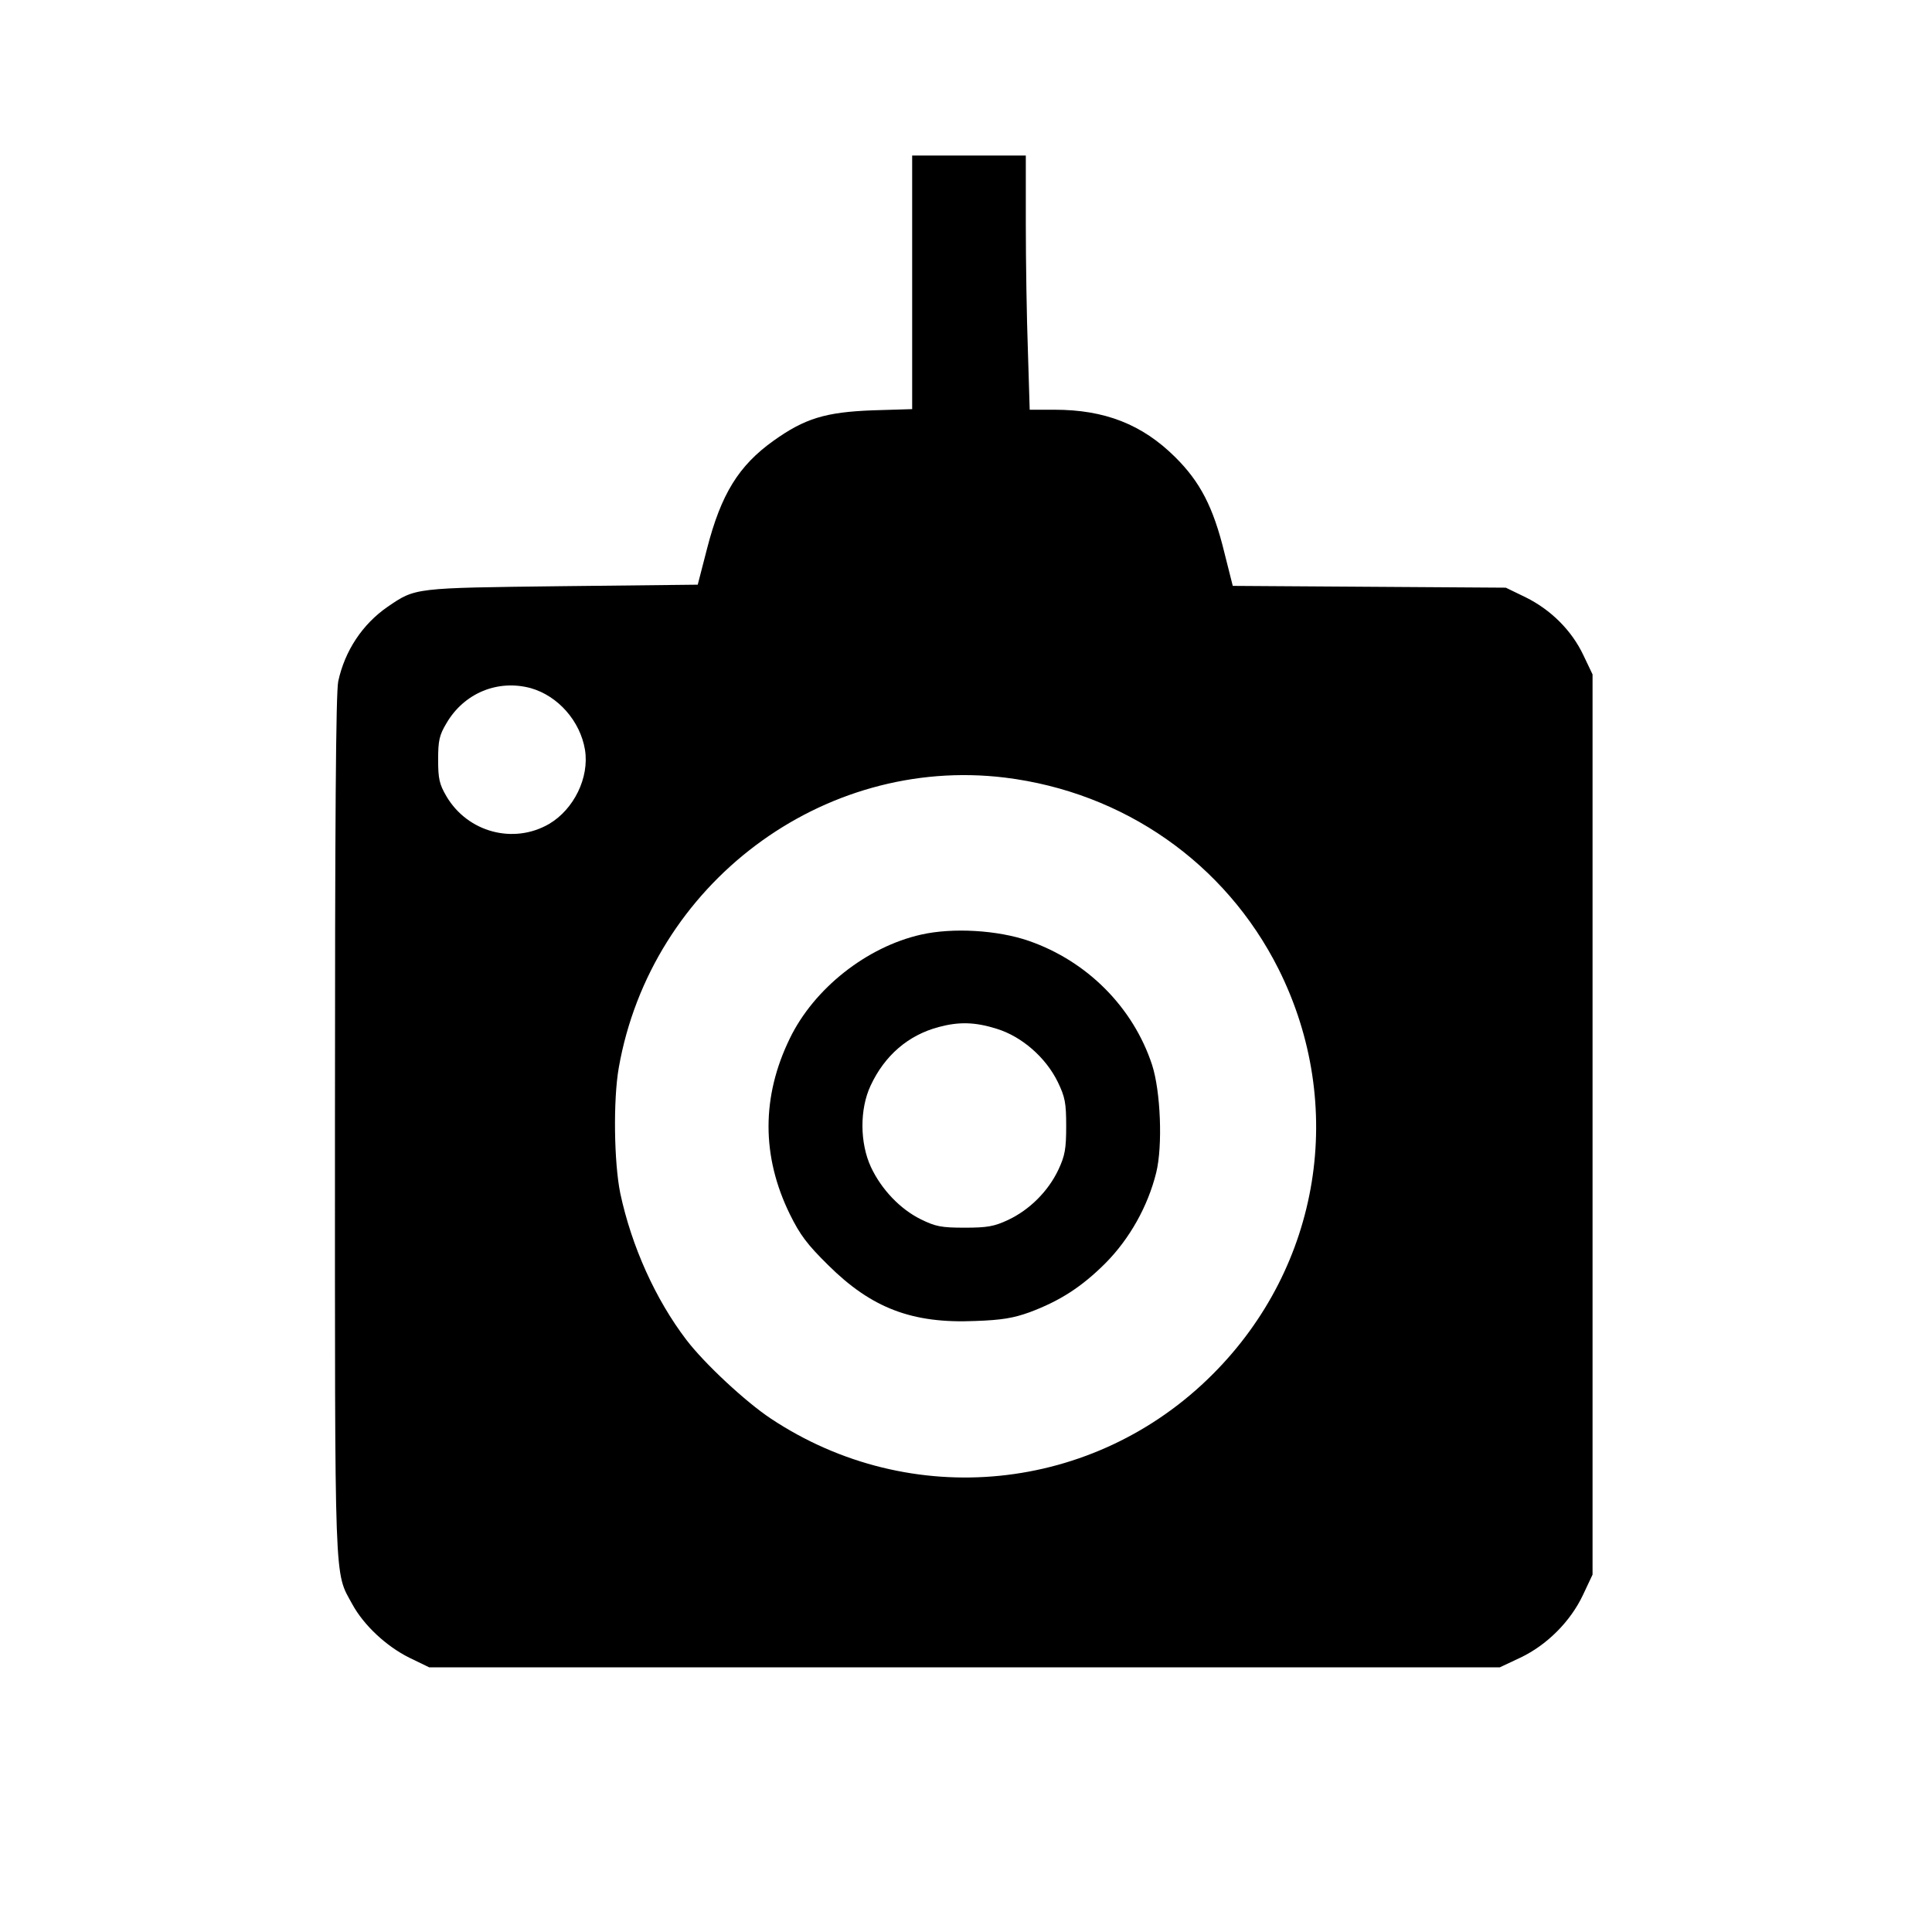 <?xml version="1.0" standalone="no"?>
<!DOCTYPE svg PUBLIC "-//W3C//DTD SVG 20010904//EN"
 "http://www.w3.org/TR/2001/REC-SVG-20010904/DTD/svg10.dtd">
<svg version="1.0" xmlns="http://www.w3.org/2000/svg"
 width="646pt" height="646pt" viewBox="0 0 646 646"
 preserveAspectRatio="xMidYMid meet">

<g transform="translate(0,646) scale(0.1,-0.1)"
fill="#000000" stroke="none">
<path d="M3050 5516 l0 -424 -132 -4 c-158 -6 -227 -27 -332 -102 -116 -83
-175 -178 -222 -361 l-31 -120 -454 -5 c-497 -6 -489 -5 -583 -69 -84 -58
-143 -147 -165 -249 -8 -38 -11 -463 -11 -1485 0 -1567 -3 -1489 58 -1601 38
-70 114 -141 191 -179 l66 -32 1790 0 1790 0 68 32 c89 42 168 121 210 210
l32 68 0 1505 0 1505 -31 65 c-39 82 -108 151 -193 193 l-66 32 -456 3 -457 3
-28 111 c-37 152 -81 237 -165 320 -110 109 -235 158 -403 158 l-83 0 -6 197
c-4 108 -7 299 -7 425 l0 228 -190 0 -190 0 0 -424z m-1275 -1357 c91 -26 165
-110 181 -206 15 -93 -37 -199 -120 -248 -119 -69 -272 -28 -343 92 -24 41
-28 59 -28 123 0 64 4 82 28 122 59 101 172 147 282 117z m1585 -299 c398 -49
737 -286 915 -640 228 -456 141 -994 -220 -1355 -396 -397 -1010 -459 -1478
-148 -83 55 -221 183 -282 263 -103 135 -183 312 -221 490 -21 103 -24 312 -5
420 108 614 681 1044 1291 970z"/>
<path d="M3080 3335 c-182 -41 -358 -180 -439 -347 -95 -195 -95 -394 0 -588
34 -69 58 -101 128 -170 145 -144 281 -196 491 -187 90 3 129 10 182 29 102
38 175 85 255 165 80 81 141 189 169 302 22 89 15 272 -14 361 -63 191 -216
346 -412 414 -104 36 -254 45 -360 21z m253 -315 c84 -26 164 -96 204 -178 24
-50 28 -69 28 -147 0 -76 -4 -99 -26 -146 -34 -72 -96 -134 -168 -168 -47 -22
-70 -26 -146 -26 -78 0 -97 4 -146 28 -69 34 -132 100 -167 175 -37 80 -38
193 -1 272 47 101 126 169 228 196 67 18 121 17 194 -6z"/>
</g>
</svg>
